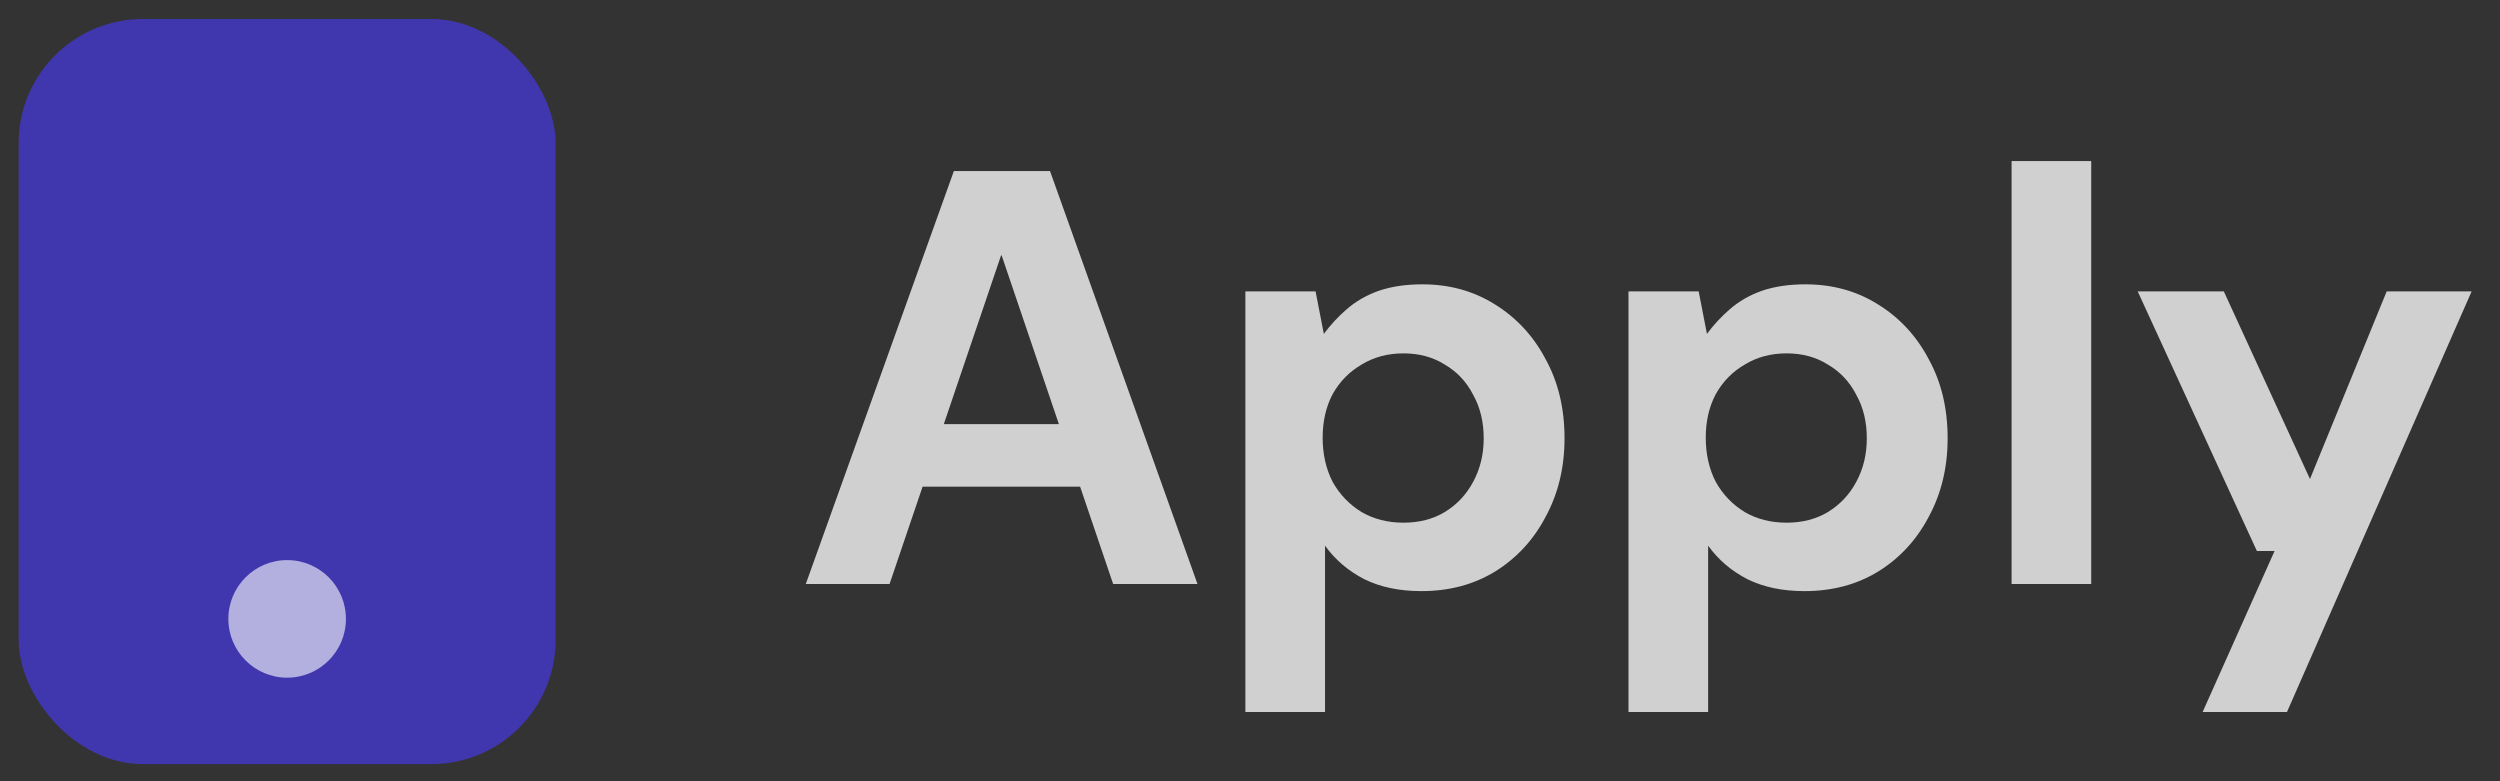 <?xml version="1.0" encoding="UTF-8"?> <svg xmlns="http://www.w3.org/2000/svg" width="112" height="35" viewBox="0 0 112 35" fill="none"><rect x="0" y="0" width="112" height="35" fill="#333333" stroke="none"/><path d="M36.099 26.164L42.733 7.664H47.041L53.648 26.164H49.869L44.874 11.443H44.847L39.852 26.164H36.099ZM39.086 21.803L40.037 19.002H49.446L50.371 21.803H39.086ZM55.793 31.899V13.056H58.938L59.308 14.959C59.607 14.553 59.951 14.183 60.339 13.848C60.744 13.496 61.219 13.223 61.766 13.029C62.33 12.835 62.981 12.738 63.721 12.738C64.937 12.738 66.021 13.038 66.972 13.637C67.941 14.236 68.699 15.055 69.245 16.095C69.809 17.117 70.091 18.297 70.091 19.636C70.091 20.94 69.809 22.112 69.245 23.151C68.699 24.191 67.941 25.01 66.972 25.609C66.021 26.191 64.919 26.482 63.669 26.482C62.7 26.482 61.854 26.305 61.131 25.953C60.409 25.583 59.819 25.081 59.361 24.446V31.899H55.793ZM62.876 23.416C63.581 23.416 64.197 23.257 64.726 22.94C65.272 22.605 65.695 22.156 65.994 21.592C66.311 21.011 66.47 20.359 66.47 19.636C66.47 18.896 66.311 18.244 65.994 17.681C65.695 17.099 65.272 16.65 64.726 16.333C64.197 15.998 63.581 15.831 62.876 15.831C62.171 15.831 61.545 15.998 60.999 16.333C60.453 16.65 60.021 17.09 59.704 17.654C59.405 18.218 59.255 18.87 59.255 19.61C59.255 20.35 59.405 21.011 59.704 21.592C60.021 22.156 60.453 22.605 60.999 22.94C61.545 23.257 62.171 23.416 62.876 23.416ZM72.956 31.899V13.056H76.101L76.471 14.959C76.771 14.553 77.114 14.183 77.502 13.848C77.907 13.496 78.383 13.223 78.929 13.029C79.493 12.835 80.145 12.738 80.885 12.738C82.1 12.738 83.184 13.038 84.135 13.637C85.105 14.236 85.862 15.055 86.408 16.095C86.972 17.117 87.254 18.297 87.254 19.636C87.254 20.94 86.972 22.112 86.408 23.151C85.862 24.191 85.105 25.01 84.135 25.609C83.184 26.191 82.083 26.482 80.832 26.482C79.863 26.482 79.017 26.305 78.295 25.953C77.572 25.583 76.982 25.081 76.524 24.446V31.899H72.956ZM80.039 23.416C80.744 23.416 81.361 23.257 81.889 22.94C82.435 22.605 82.858 22.156 83.158 21.592C83.475 21.011 83.633 20.359 83.633 19.636C83.633 18.896 83.475 18.244 83.158 17.681C82.858 17.099 82.435 16.65 81.889 16.333C81.361 15.998 80.744 15.831 80.039 15.831C79.334 15.831 78.709 15.998 78.163 16.333C77.616 16.65 77.185 17.09 76.868 17.654C76.568 18.218 76.418 18.87 76.418 19.61C76.418 20.35 76.568 21.011 76.868 21.592C77.185 22.156 77.616 22.605 78.163 22.94C78.709 23.257 79.334 23.416 80.039 23.416ZM90.119 26.164V7.215H93.687V26.164H90.119ZM98.677 31.899L101.901 24.684H101.108L95.77 13.056H99.628L103.487 21.46L106.923 13.056H110.728L102.456 31.899H98.677Z" fill="#F7F7F7" fill-opacity="0.8"></path><rect x="0.836" y="0.851" width="24.055" height="33.38" rx="5.564" fill="#4A3AFF" fill-opacity="0.6"></rect><circle cx="12.864" cy="27.726" r="2.634" fill="white" fill-opacity="0.6"></circle></svg> 